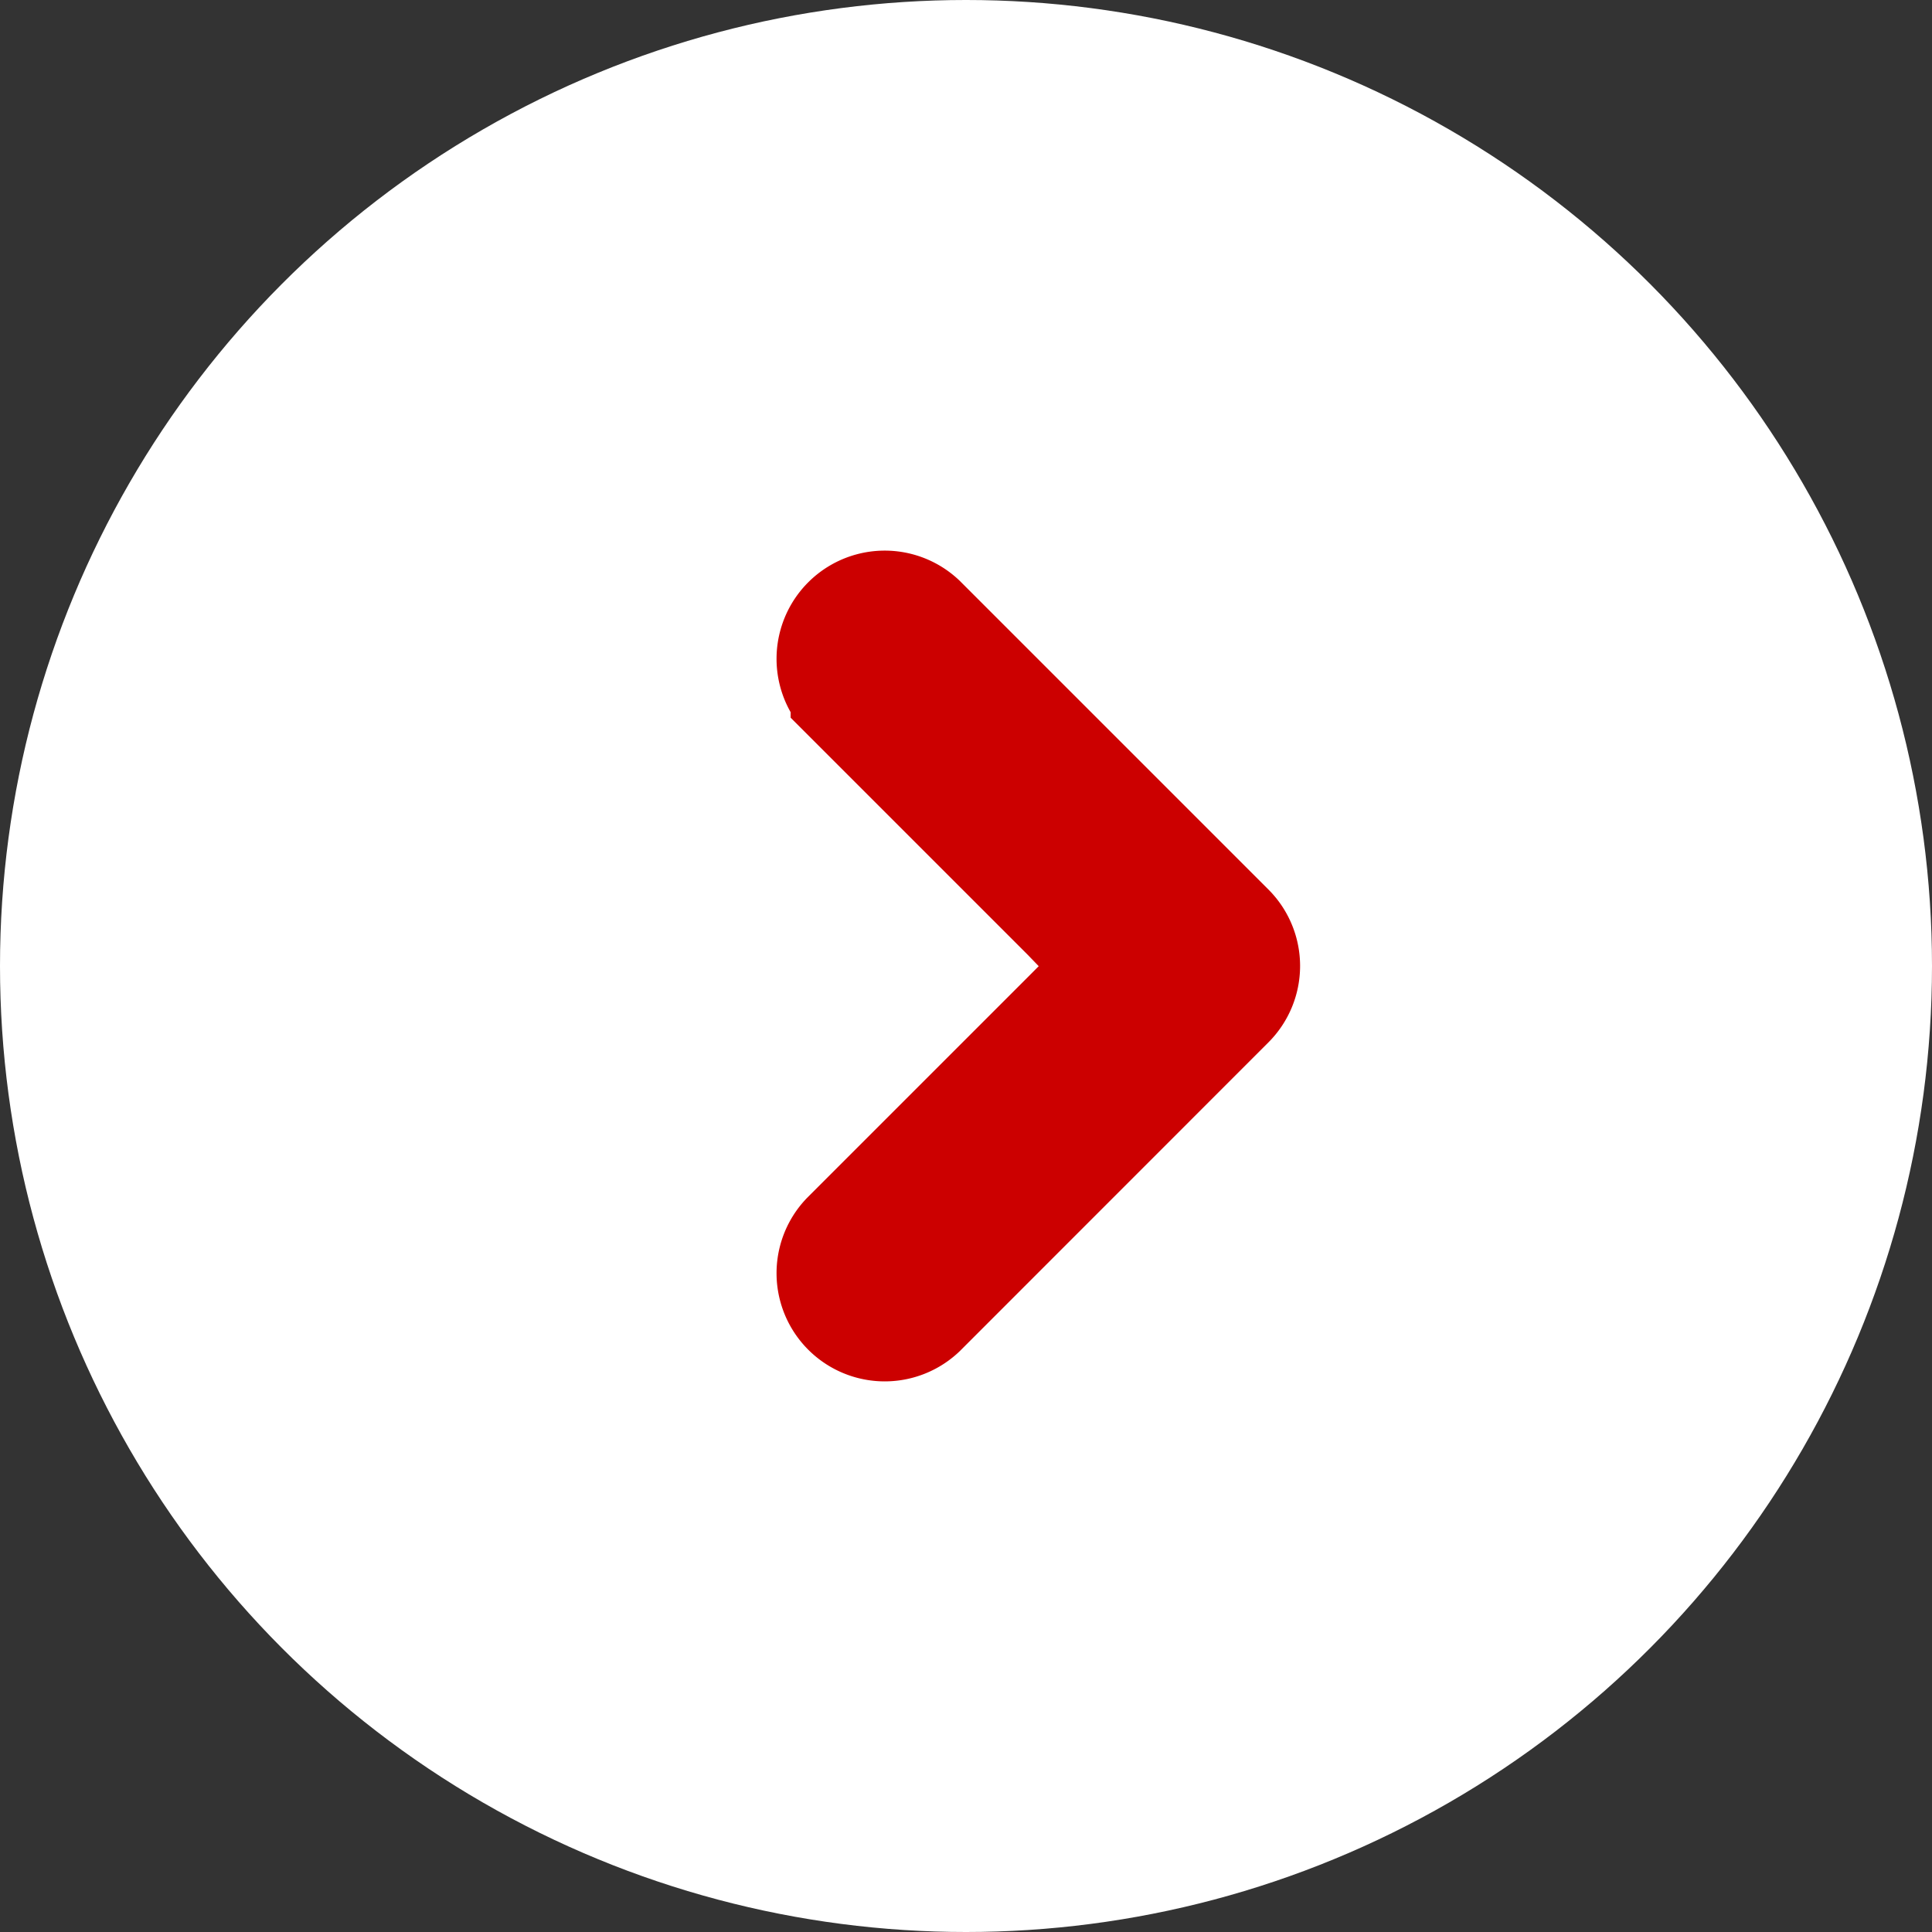 <svg xmlns="http://www.w3.org/2000/svg" width="17" height="17" viewBox="0 0 17 17">
  <rect x="0" y="0" width="17" height="17" fill="#333333" stroke="none"/>
  <g id="グループ_46" data-name="グループ 46" transform="translate(-739.041 -2582.041)">
    <circle id="楕円形_1" data-name="楕円形 1" cx="8.5" cy="8.5" r="8.5" transform="translate(739.041 2582.041)" fill="#fff"/>
    <path id="Combined-Shape" d="M1.543,3.615l1.94,1.94a.452.452,0,0,1-.639.639L.133,3.483a.451.451,0,0,1,0-.639L2.844.132a.452.452,0,0,1,.639.639l-1.94,1.94L1.1,3.156Z" transform="translate(749.981 2593.704) rotate(180)" fill="#c00" stroke="#c00" stroke-width="1"/>
  </g>
</svg>